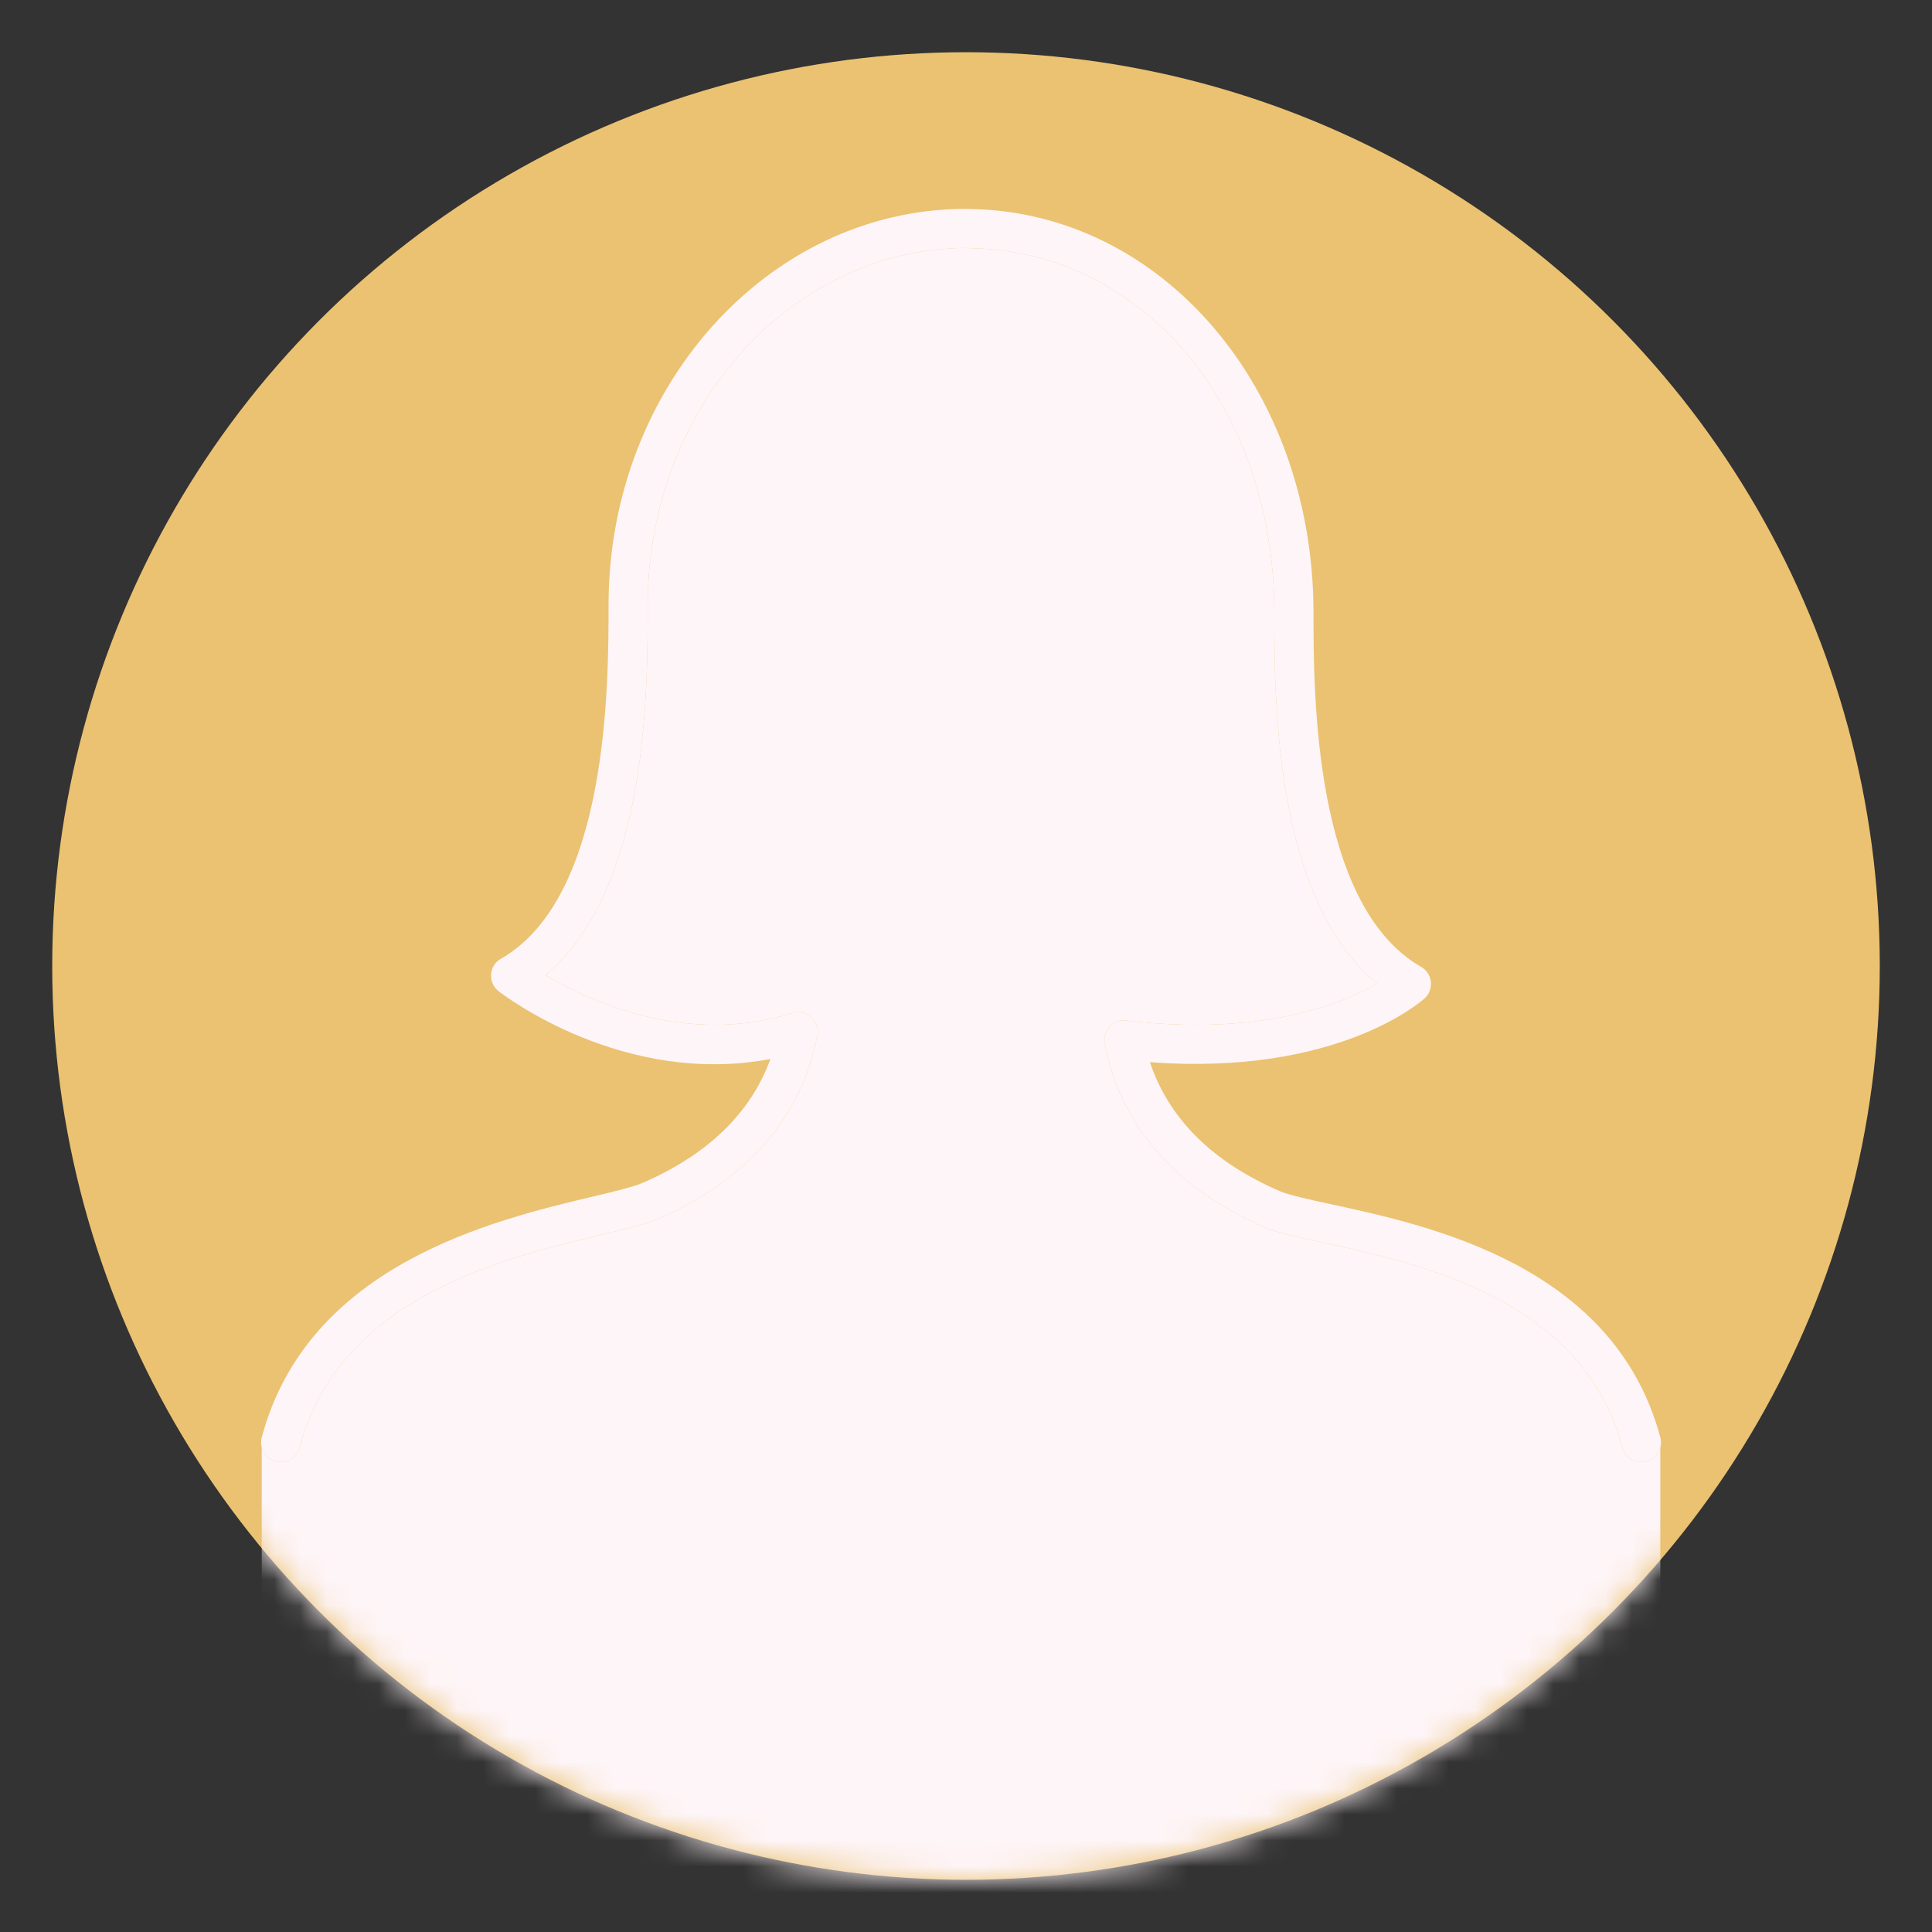 <svg width="74" height="74" viewBox="0 0 74 74" fill="none" xmlns="http://www.w3.org/2000/svg">
<rect x="0" y="0" width="74" height="74" fill="#333333" stroke="none"/>
<circle cx="37" cy="37" r="35" fill="#EAC271"/>
<mask id="mask0_1270_7" style="mask-type:alpha" maskUnits="userSpaceOnUse" x="2" y="2" width="70" height="70">
<circle cx="37" cy="37" r="35" fill="#D9D9D9"/>
</mask>
<g mask="url(#mask0_1270_7)">
<path d="M43.14 39.088C42.904 39.052 42.664 39.145 42.502 39.321C42.339 39.495 42.269 39.737 42.313 39.973C42.727 42.148 44.121 45.133 48.399 46.992C48.906 47.211 49.69 47.382 50.682 47.596C54.4 48.401 60.616 49.748 62.143 55.445C62.233 55.779 62.536 56 62.868 56C62.932 56 62.997 55.991 63.063 55.974C63.332 55.902 63.527 55.693 63.594 55.442C63.627 55.32 63.629 55.187 63.594 55.055C61.828 48.474 54.785 46.948 51.001 46.129C50.124 45.939 49.367 45.775 48.996 45.613C46.425 44.497 44.765 42.841 44.045 40.684C51.188 41.215 54.422 38.369 54.565 38.24C54.742 38.08 54.833 37.841 54.806 37.603C54.779 37.364 54.641 37.153 54.433 37.033C50.31 34.678 50.31 26.54 50.31 23.475C50.31 14.905 44.538 8.111 37.138 8.005C37.117 8.003 36.957 8 36.927 8H36.925C29.417 8.042 23.309 14.843 23.309 23.163C23.309 26.228 23.309 34.367 19.187 36.721C18.969 36.845 18.829 37.069 18.81 37.318C18.792 37.567 18.9 37.81 19.096 37.964C19.304 38.125 23.879 41.626 29.509 40.562C28.756 42.63 27.117 44.22 24.621 45.304C24.26 45.462 23.54 45.634 22.706 45.832C18.895 46.738 11.802 48.426 10.025 55.053C9.99 55.186 9.993 55.319 10.025 55.442C10.093 55.692 10.288 55.901 10.556 55.973C10.963 56.074 11.368 55.841 11.476 55.442C13.018 49.68 19.292 48.185 23.044 47.291C23.047 47.291 23.051 47.29 23.054 47.289C23.994 47.065 24.737 46.888 25.22 46.68C29.498 44.821 30.89 41.836 31.306 39.661C31.355 39.401 31.265 39.134 31.067 38.96C30.871 38.785 30.599 38.725 30.344 38.804C26.284 40.083 22.532 38.324 20.892 37.349C24.809 34.07 24.809 26.523 24.809 23.163C24.809 15.667 30.248 9.538 36.99 9.497C36.997 9.497 37.143 9.506 37.149 9.506C43.797 9.601 48.81 15.605 48.81 23.475C48.81 26.837 48.81 34.4 52.744 37.679C51.389 38.453 48.3 39.706 43.14 39.088Z" fill="#FEF5F8"/>
<path d="M42.502 39.321C42.664 39.145 42.904 39.052 43.14 39.088C48.3 39.706 51.389 38.453 52.744 37.679C48.81 34.4 48.81 26.837 48.81 23.475C48.81 15.605 43.797 9.601 37.149 9.506C37.143 9.506 36.997 9.497 36.99 9.497C30.248 9.538 24.809 15.667 24.809 23.163C24.809 26.523 24.809 34.07 20.892 37.349C22.532 38.324 26.284 40.083 30.344 38.804C30.599 38.725 30.871 38.785 31.067 38.96C31.265 39.134 31.355 39.401 31.306 39.661C30.89 41.836 29.498 44.821 25.22 46.68C24.737 46.888 23.994 47.065 23.054 47.289L23.044 47.291C19.292 48.185 13.018 49.68 11.476 55.442C11.368 55.841 10.963 56.074 10.556 55.973C10.288 55.901 10.093 55.692 10.025 55.442V73H63.594V55.442C63.527 55.693 63.332 55.902 63.063 55.974C62.997 55.991 62.932 56 62.868 56C62.536 56 62.233 55.779 62.143 55.445C60.616 49.748 54.4 48.401 50.682 47.596C49.69 47.382 48.906 47.211 48.399 46.992C44.121 45.133 42.727 42.148 42.313 39.973C42.269 39.737 42.339 39.495 42.502 39.321Z" fill="#FEF5F8"/>
</g>
</svg>
